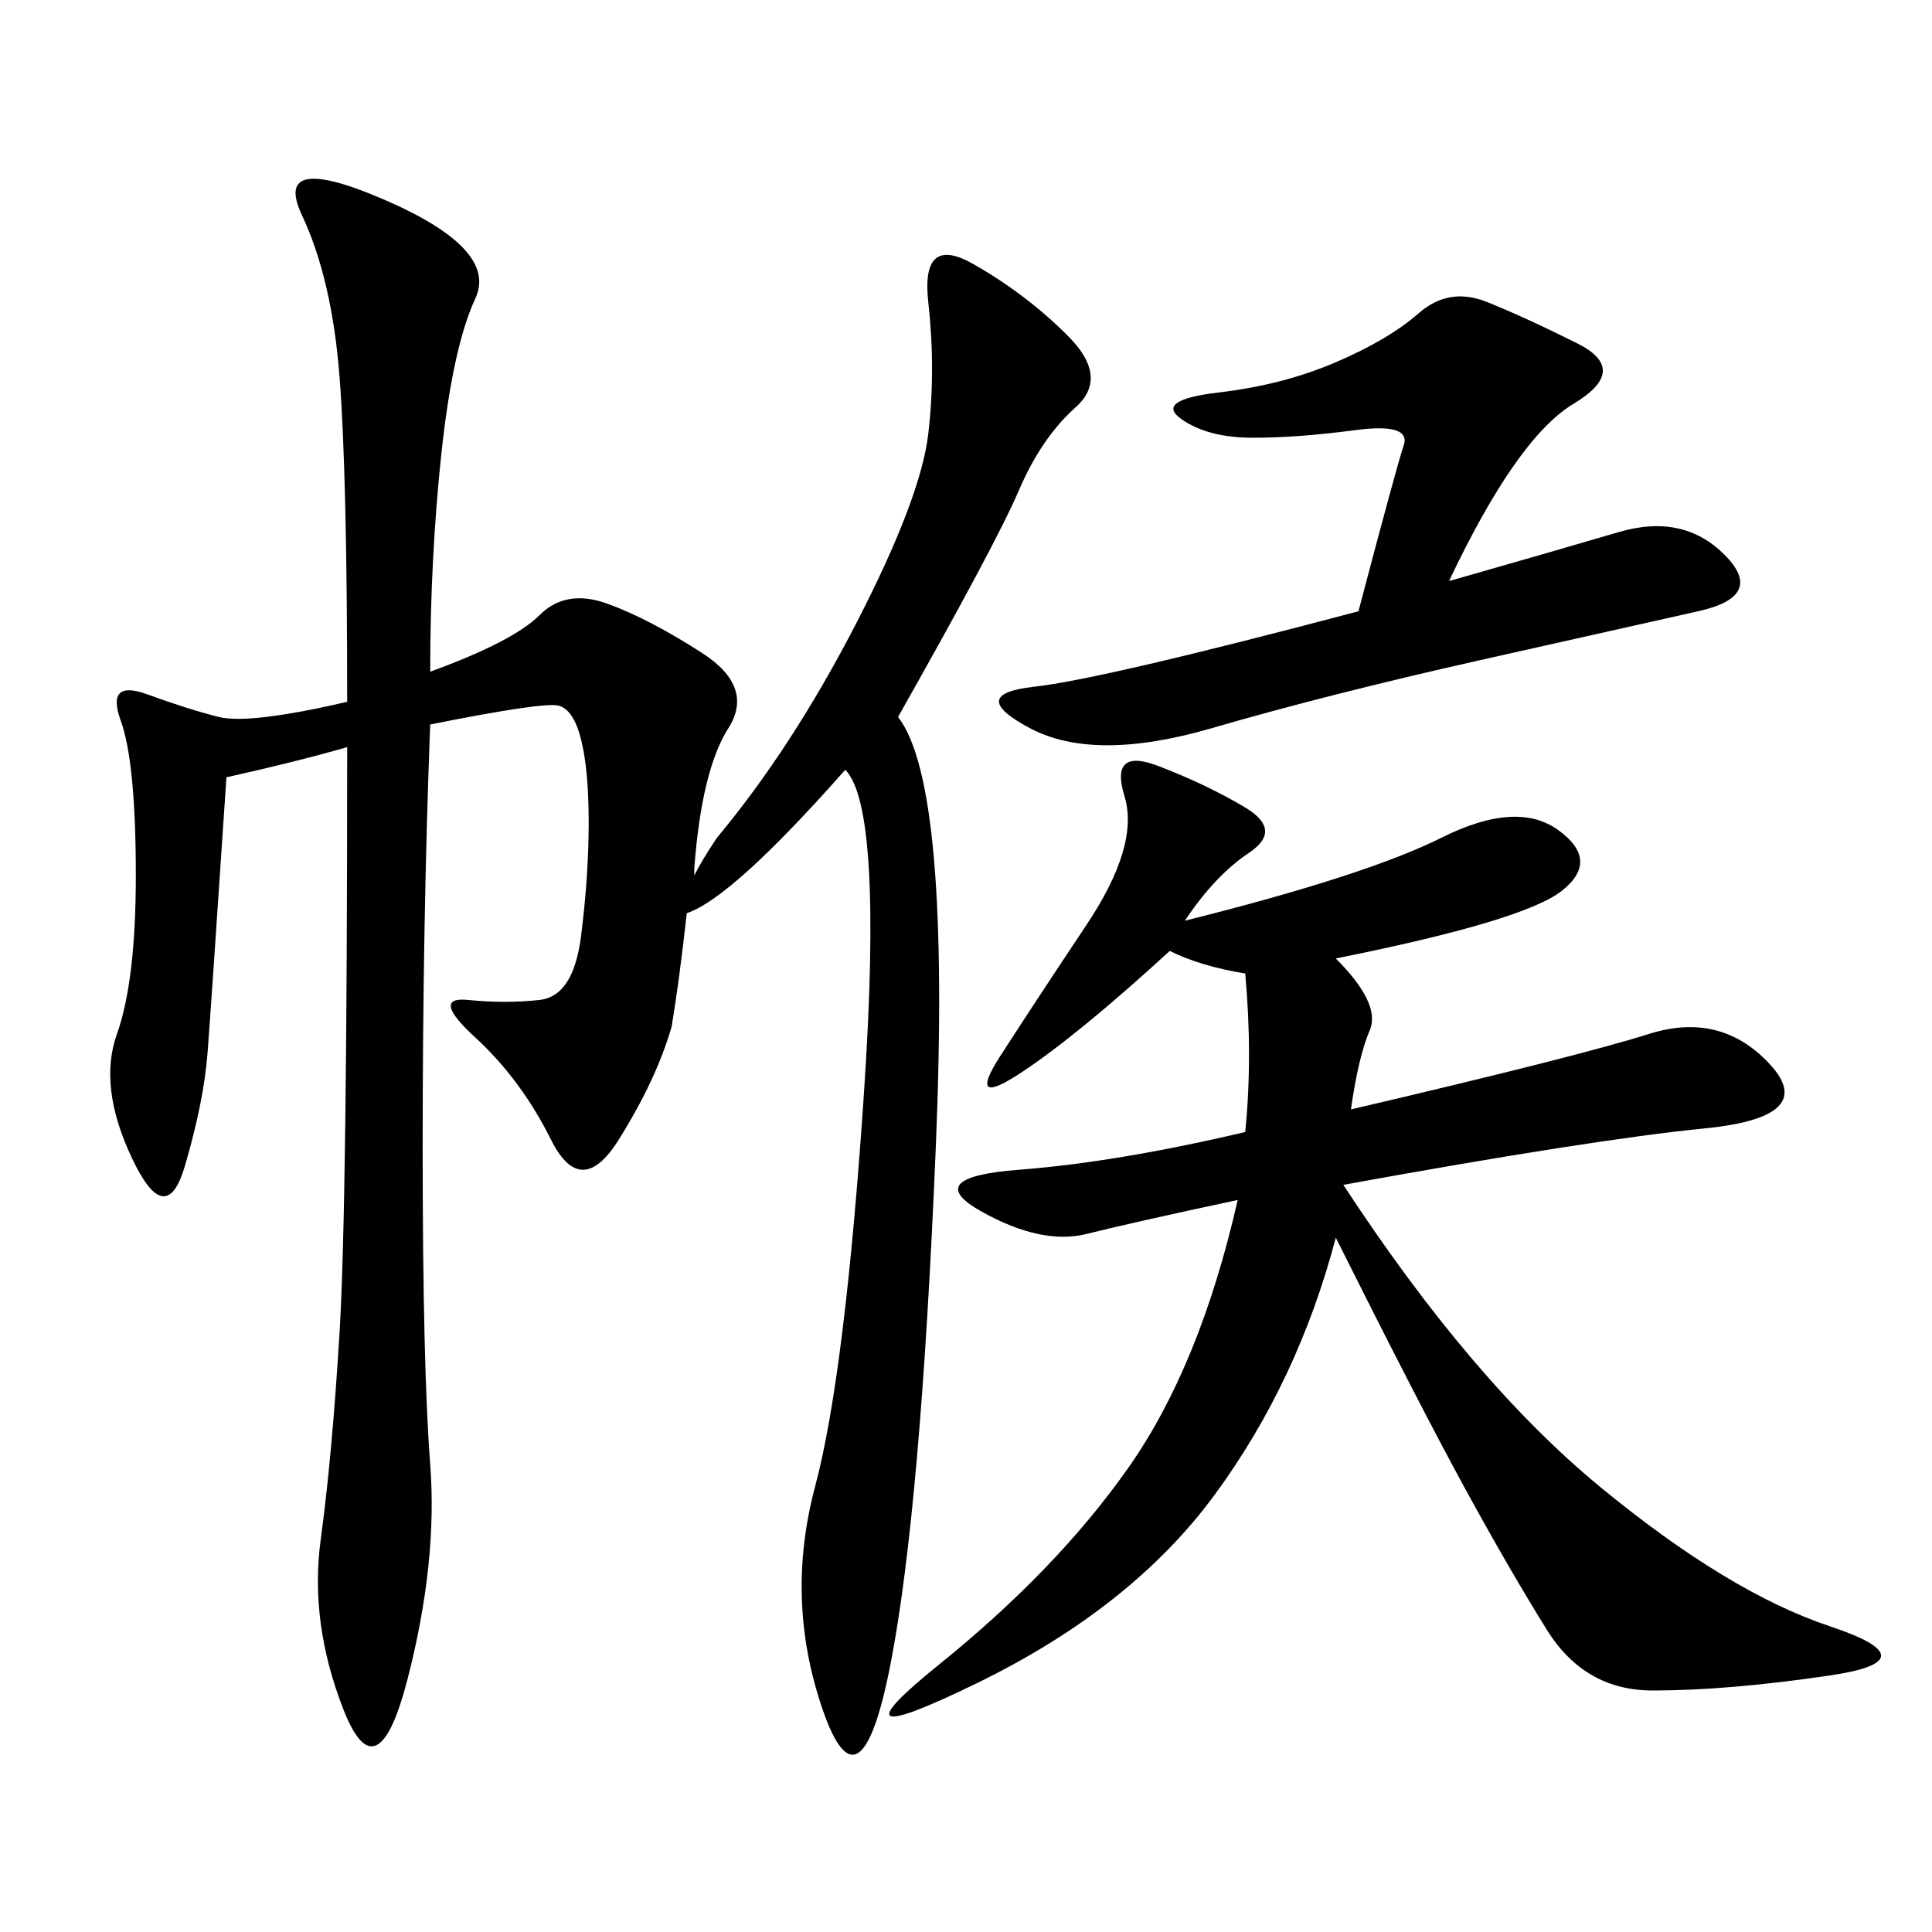 <svg xmlns="http://www.w3.org/2000/svg" xmlns:xlink="http://www.w3.org/1999/xlink" width="300" height="300"><path d="M66.80 104.30Q79.69 99.61 83.79 95.51Q87.89 91.41 94.34 93.75Q100.78 96.09 108.98 101.37Q117.19 106.64 113.09 113.09Q108.98 119.53 107.81 134.77L107.81 134.77L107.81 135.94Q108.98 133.59 111.33 130.08L111.33 130.08Q123.05 116.02 133.01 96.68Q142.97 77.34 144.14 67.38Q145.31 57.42 144.14 46.88Q142.97 36.33 151.17 41.02Q159.38 45.70 165.82 52.15Q172.27 58.59 166.99 63.28Q161.72 67.97 158.20 76.17Q154.69 84.38 139.45 111.33L139.45 111.33Q147.66 121.88 145.31 178.13Q142.97 234.38 138.28 258.40Q133.59 282.42 127.73 265.43Q121.88 248.44 126.56 230.86Q131.25 213.28 134.18 169.34Q137.11 125.39 131.25 119.53L131.25 119.53Q113.67 139.45 106.64 141.80L106.64 141.80Q105.47 152.34 104.30 159.38L104.30 159.38Q101.95 167.58 96.09 176.95Q90.23 186.33 85.55 176.95Q80.86 167.58 73.83 161.13Q66.80 154.69 72.66 155.27Q78.52 155.86 83.79 155.27Q89.06 154.69 90.23 145.31Q91.41 135.94 91.41 127.73L91.41 127.73Q91.41 119.53 90.23 114.84Q89.06 110.16 86.72 109.57Q84.38 108.98 66.80 112.50L66.80 112.50Q65.63 142.97 65.63 178.13L65.63 178.13Q65.63 212.11 66.80 227.34Q67.97 242.58 63.28 260.74Q58.59 278.91 53.32 265.43Q48.05 251.95 49.80 239.06Q51.56 226.17 52.73 206.84Q53.91 187.50 53.91 116.02L53.91 116.02Q45.70 118.36 35.16 120.70L35.16 120.70Q32.81 155.86 32.23 163.48Q31.64 171.09 28.71 181.05Q25.78 191.02 20.51 179.88Q15.23 168.75 18.16 160.55Q21.09 152.34 21.09 135.94L21.09 135.94Q21.09 118.36 18.75 111.91Q16.41 105.47 22.85 107.81Q29.30 110.16 33.98 111.33Q38.67 112.50 53.91 108.98L53.91 108.98Q53.91 73.83 52.73 58.59Q51.56 43.36 46.88 33.40Q42.19 23.44 59.77 31.05Q77.34 38.67 73.83 46.29Q70.31 53.91 68.55 70.31Q66.80 86.72 66.80 104.30L66.80 104.30ZM192.19 186.33Q175.78 189.84 168.75 191.60Q161.72 193.36 152.34 188.09Q142.97 182.81 158.20 181.64Q173.44 180.47 193.36 175.78L193.36 175.78Q194.53 164.06 193.36 151.17L193.36 151.17Q186.33 150 181.64 147.66L181.64 147.66Q167.58 160.55 158.79 166.41Q150 172.27 155.27 164.06Q160.55 155.86 168.75 143.55Q176.95 131.25 174.61 123.63Q172.27 116.02 179.88 118.95Q187.50 121.88 193.36 125.39Q199.22 128.91 193.95 132.42Q188.67 135.94 183.98 142.97L183.98 142.97Q212.11 135.94 223.83 130.08Q235.55 124.22 241.99 128.91Q248.44 133.59 242.58 138.28Q236.72 142.97 207.42 148.83L207.42 148.83Q214.45 155.86 212.70 159.96Q210.94 164.06 209.77 172.27L209.77 172.27Q244.92 164.06 256.05 160.55Q267.19 157.03 274.80 165.23Q282.42 173.44 264.84 175.20Q247.27 176.95 208.59 183.98L208.59 183.98Q228.52 214.45 248.44 230.86Q268.36 247.27 284.18 252.54Q300 257.81 284.18 260.16Q268.36 262.50 256.64 262.50L256.64 262.50Q246.09 262.50 240.23 253.13Q234.38 243.75 227.34 230.86Q220.31 217.97 207.42 192.19L207.42 192.19Q201.56 214.45 188.67 232.03Q175.78 249.61 151.76 261.33Q127.73 273.05 145.90 258.40Q164.06 243.75 175.20 227.93Q186.33 212.11 192.19 186.33L192.19 186.33ZM210.94 94.92Q216.80 72.66 217.97 69.14Q219.14 65.63 210.35 66.80Q201.56 67.97 194.53 67.97L194.53 67.97Q187.50 67.97 183.40 65.04Q179.30 62.11 189.26 60.94Q199.22 59.77 207.42 56.25Q215.63 52.73 220.31 48.63Q225 44.53 230.86 46.88Q236.72 49.22 244.92 53.32Q253.13 57.42 244.34 62.70Q235.55 67.97 225 90.23L225 90.23Q241.41 85.55 251.37 82.62Q261.33 79.69 267.77 86.13Q274.22 92.58 263.67 94.92Q253.13 97.27 229.69 102.54Q206.25 107.81 188.09 113.09Q169.92 118.36 159.96 113.09Q150 107.81 160.55 106.64Q171.09 105.47 210.94 94.92L210.94 94.92Z"/></svg>
